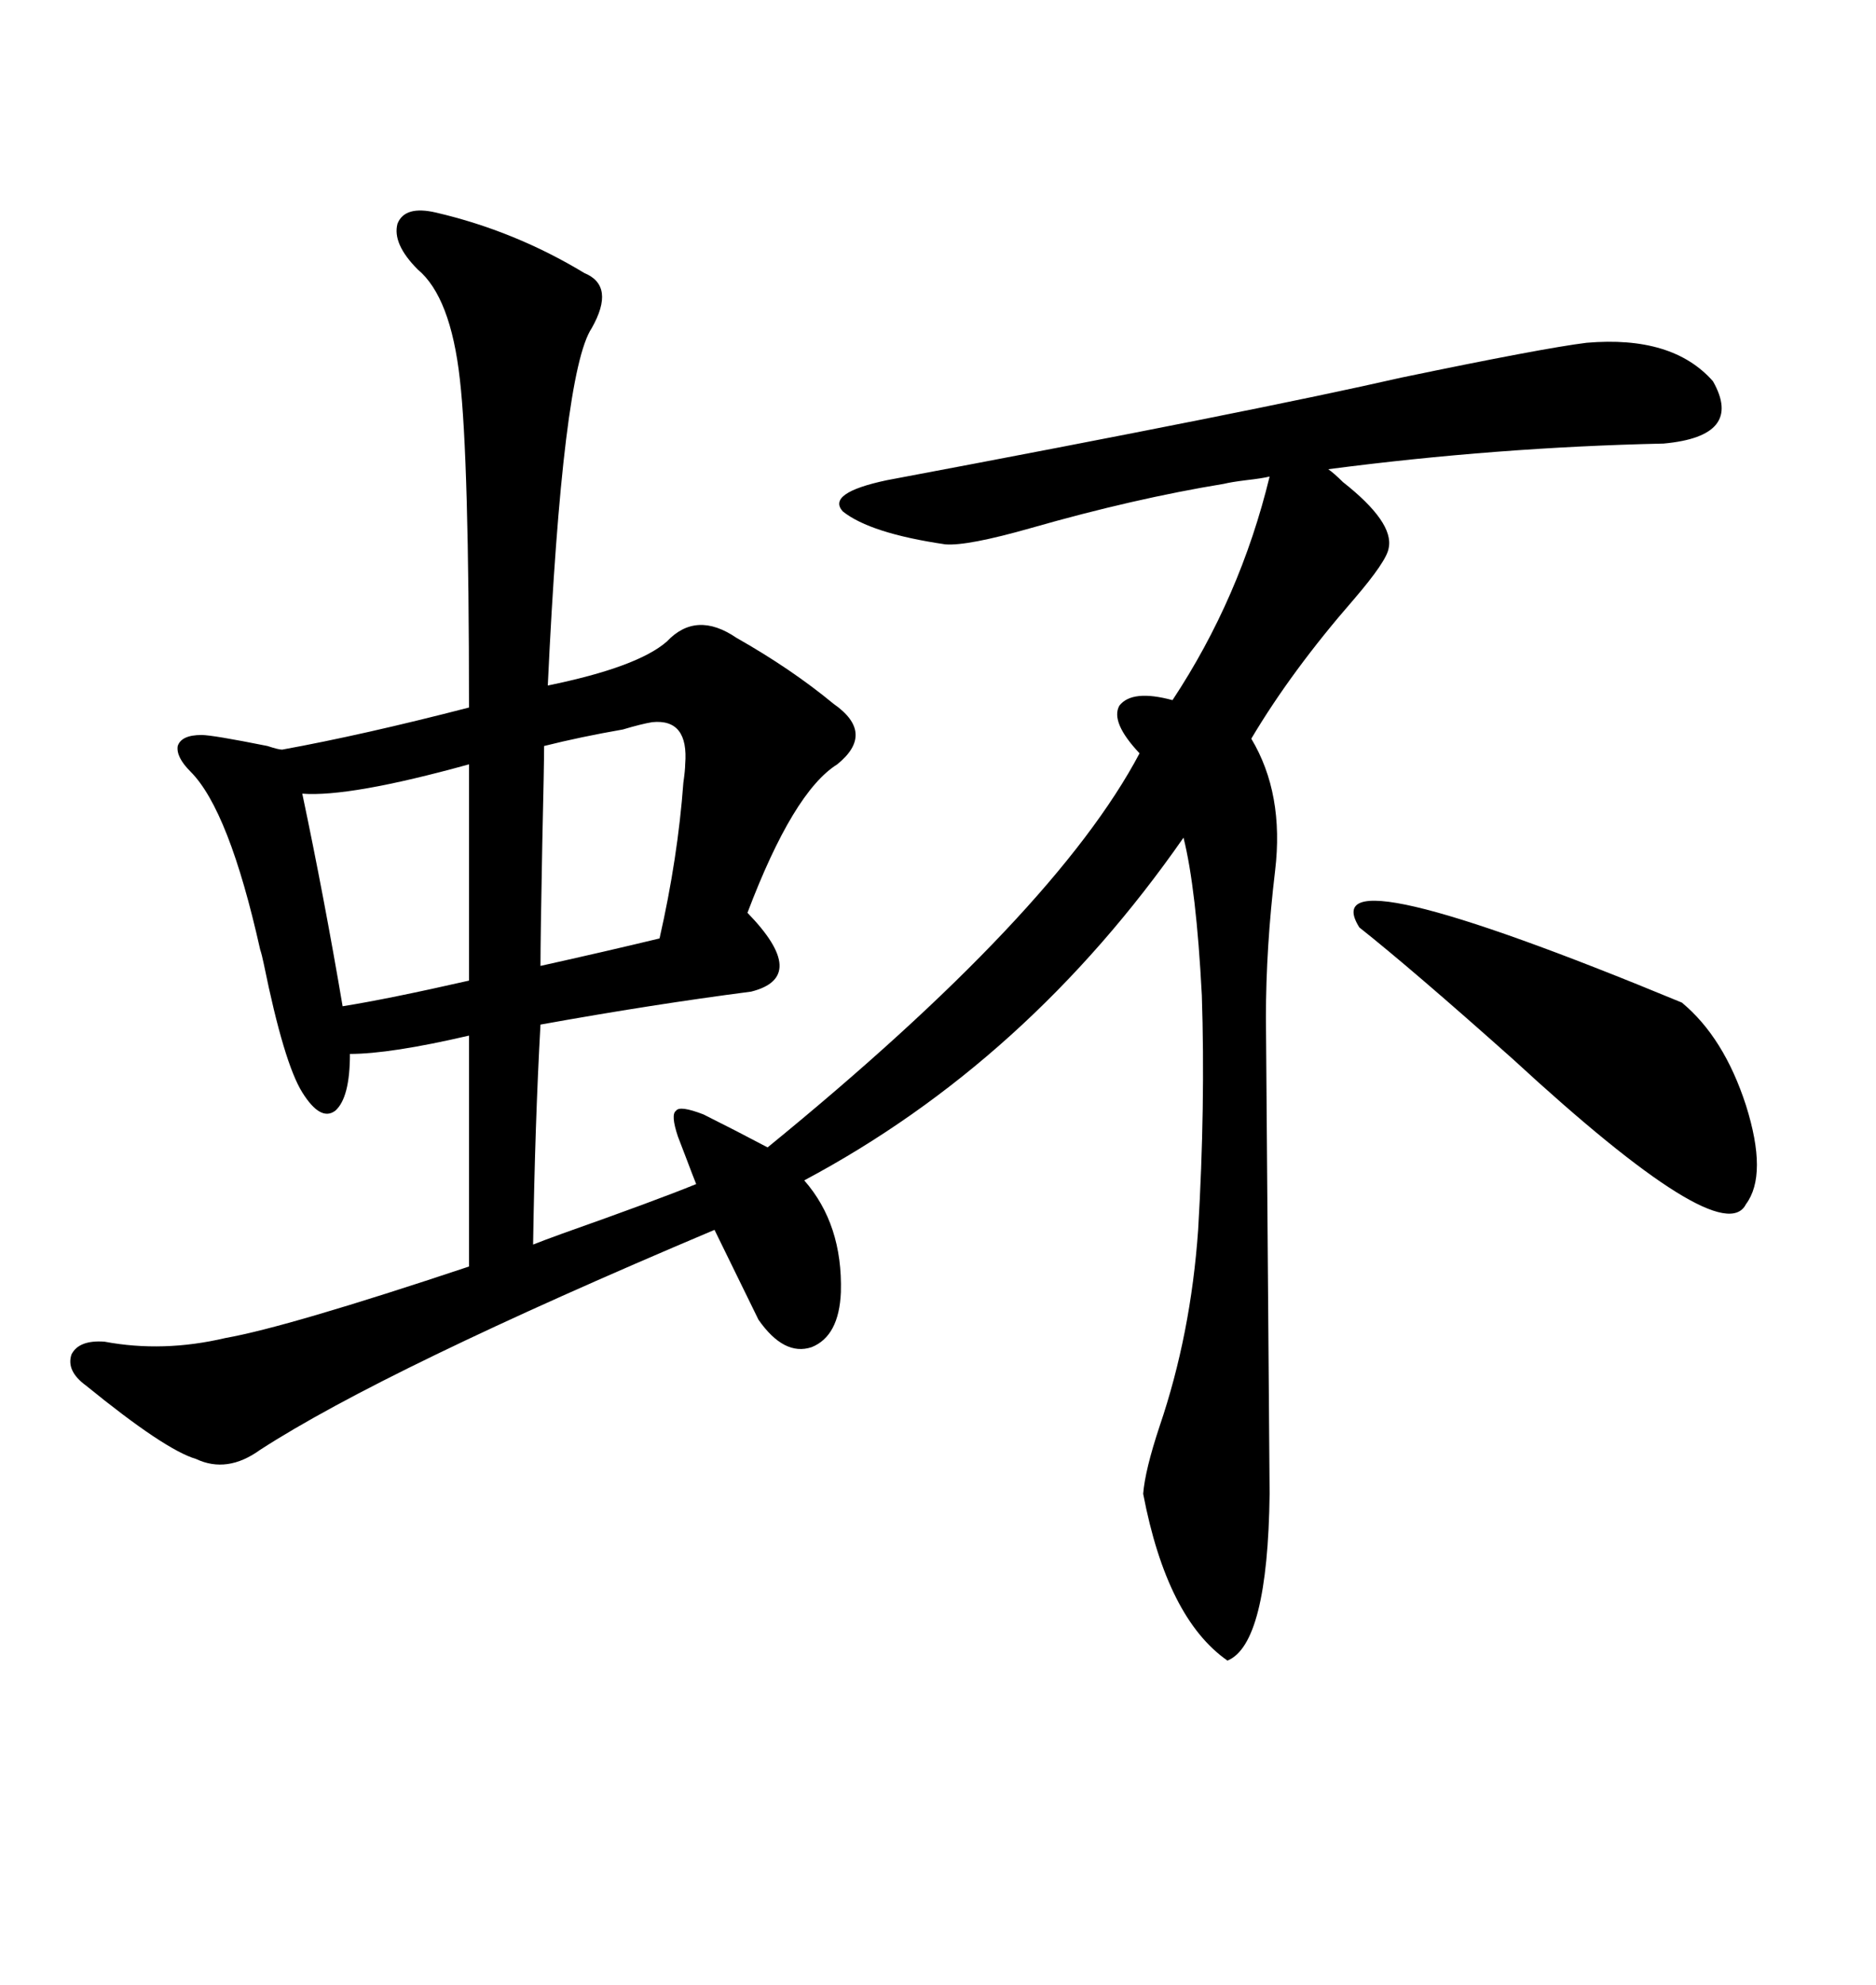 <svg xmlns="http://www.w3.org/2000/svg" xmlns:xlink="http://www.w3.org/1999/xlink" width="300" height="317.285"><path d="M69.73 33.98L69.73 33.98Q82.32 36.91 93.46 43.65L93.46 43.65Q98.44 45.70 94.63 52.44L94.63 52.44Q89.94 59.47 87.60 109.57L87.60 109.57Q101.95 106.64 106.64 102.54L106.64 102.54Q111.33 97.56 117.77 101.95L117.77 101.95Q126.56 106.93 133.30 112.50L133.30 112.50Q140.04 117.19 133.89 122.17L133.89 122.17Q126.86 126.56 119.53 145.90L119.53 145.90Q129.49 156.15 120.12 158.50L120.12 158.50Q104.30 160.55 86.43 163.77L86.43 163.77Q85.55 179.59 85.25 198.93L85.25 198.93Q86.72 198.34 89.94 197.17L89.94 197.17Q104.88 191.89 111.33 189.26L111.33 189.26Q110.74 187.79 109.86 185.45L109.86 185.45Q108.98 183.11 108.40 181.64L108.40 181.64Q107.23 178.13 108.11 177.54L108.11 177.54Q108.69 176.66 112.50 178.13L112.50 178.13Q117.77 180.76 122.75 183.40L122.75 183.40Q168.75 145.90 182.23 120.41L182.23 120.41Q177.54 115.43 179.00 112.79L179.00 112.79Q181.05 110.16 187.50 111.91L187.50 111.91Q198.34 95.51 203.03 76.17L203.03 76.17Q201.86 76.46 199.22 76.76L199.22 76.76Q196.88 77.05 195.70 77.34L195.70 77.34Q181.35 79.69 164.94 84.38L164.94 84.38Q154.69 87.30 151.17 87.01L151.17 87.01Q139.16 85.25 134.77 81.74L134.77 81.74Q132.13 78.81 141.80 76.76L141.80 76.76Q200.98 65.63 224.12 60.35L224.12 60.35Q246.68 55.66 253.71 54.79L253.71 54.79Q267.48 53.61 273.93 60.94L273.93 60.94Q278.91 69.73 266.02 70.90L266.02 70.90Q239.36 71.48 212.40 75L212.40 75Q213.28 75.59 214.75 77.05L214.75 77.05Q222.95 83.50 222.07 87.60L222.07 87.60Q221.78 89.65 216.50 95.80L216.50 95.80Q206.54 107.23 200.10 118.07L200.10 118.07Q205.37 126.86 203.91 139.16L203.91 139.16Q202.44 151.46 202.44 162.60L202.44 162.60L203.03 238.77Q202.73 262.79 196.29 265.43L196.29 265.43Q186.62 258.69 182.81 238.77L182.81 238.77Q183.11 234.96 185.45 227.93L185.45 227.93Q190.43 213.28 191.60 196.58L191.60 196.58Q192.77 176.66 192.19 159.08L192.19 159.08Q191.31 142.09 189.26 133.89L189.26 133.89Q164.36 169.63 128.61 188.67L128.61 188.67Q134.77 195.70 134.47 206.54L134.47 206.54Q134.18 213.57 129.79 215.33L129.79 215.33Q125.39 216.80 121.29 210.94L121.29 210.94L114.26 196.58Q61.52 218.85 41.60 231.74L41.60 231.74Q36.33 235.55 31.35 233.20L31.35 233.20Q26.37 231.74 13.77 221.48L13.77 221.48Q10.55 219.14 11.43 216.50L11.43 216.50Q12.60 214.16 16.70 214.45L16.70 214.45Q26.07 216.21 36.04 213.87L36.04 213.87Q46.00 212.11 75 202.44L75 202.44L75 165.53Q62.40 168.46 55.96 168.46L55.96 168.46Q55.96 175.49 53.61 177.54L53.61 177.54Q51.27 179.30 48.34 174.61L48.34 174.61Q45.41 169.92 42.19 154.10L42.19 154.10Q41.89 152.64 41.60 151.76L41.60 151.76Q36.62 129.49 30.47 123.34L30.47 123.34Q28.13 121.00 28.42 119.24L28.42 119.24Q29.00 117.48 32.23 117.48L32.23 117.48Q33.98 117.48 42.77 119.24L42.77 119.24Q44.53 119.82 45.12 119.82L45.12 119.82Q58.01 117.48 75 113.09L75 113.09Q75 73.24 73.54 60.64L73.54 60.64Q72.07 47.46 66.80 43.07L66.80 43.07Q62.70 38.96 63.57 35.74L63.57 35.74Q64.75 32.81 69.73 33.98ZM217.38 148.24L217.38 148.24Q209.47 135.64 268.95 160.25L268.95 160.25Q275.68 165.82 279.20 176.66L279.20 176.66Q282.71 187.79 279.20 192.48L279.20 192.48Q275.39 200.10 241.99 169.34L241.99 169.34Q225.88 154.98 217.38 148.24ZM75 156.74L75 122.17Q55.96 127.44 48.34 126.86L48.34 126.86Q51.86 143.55 54.79 160.84L54.79 160.84Q62.11 159.67 75 156.74L75 156.74ZM104.30 115.43L104.30 115.43Q102.54 115.72 99.61 116.60L99.61 116.60Q92.87 117.77 87.01 119.24L87.01 119.24Q87.01 122.17 86.72 134.77L86.72 134.77Q86.43 150 86.43 154.39L86.43 154.39Q96.97 152.05 105.47 150L105.47 150Q108.40 137.11 109.28 125.10L109.28 125.10Q109.57 123.05 109.57 122.17L109.57 122.17Q110.16 114.84 104.30 115.43Z"/></svg>
